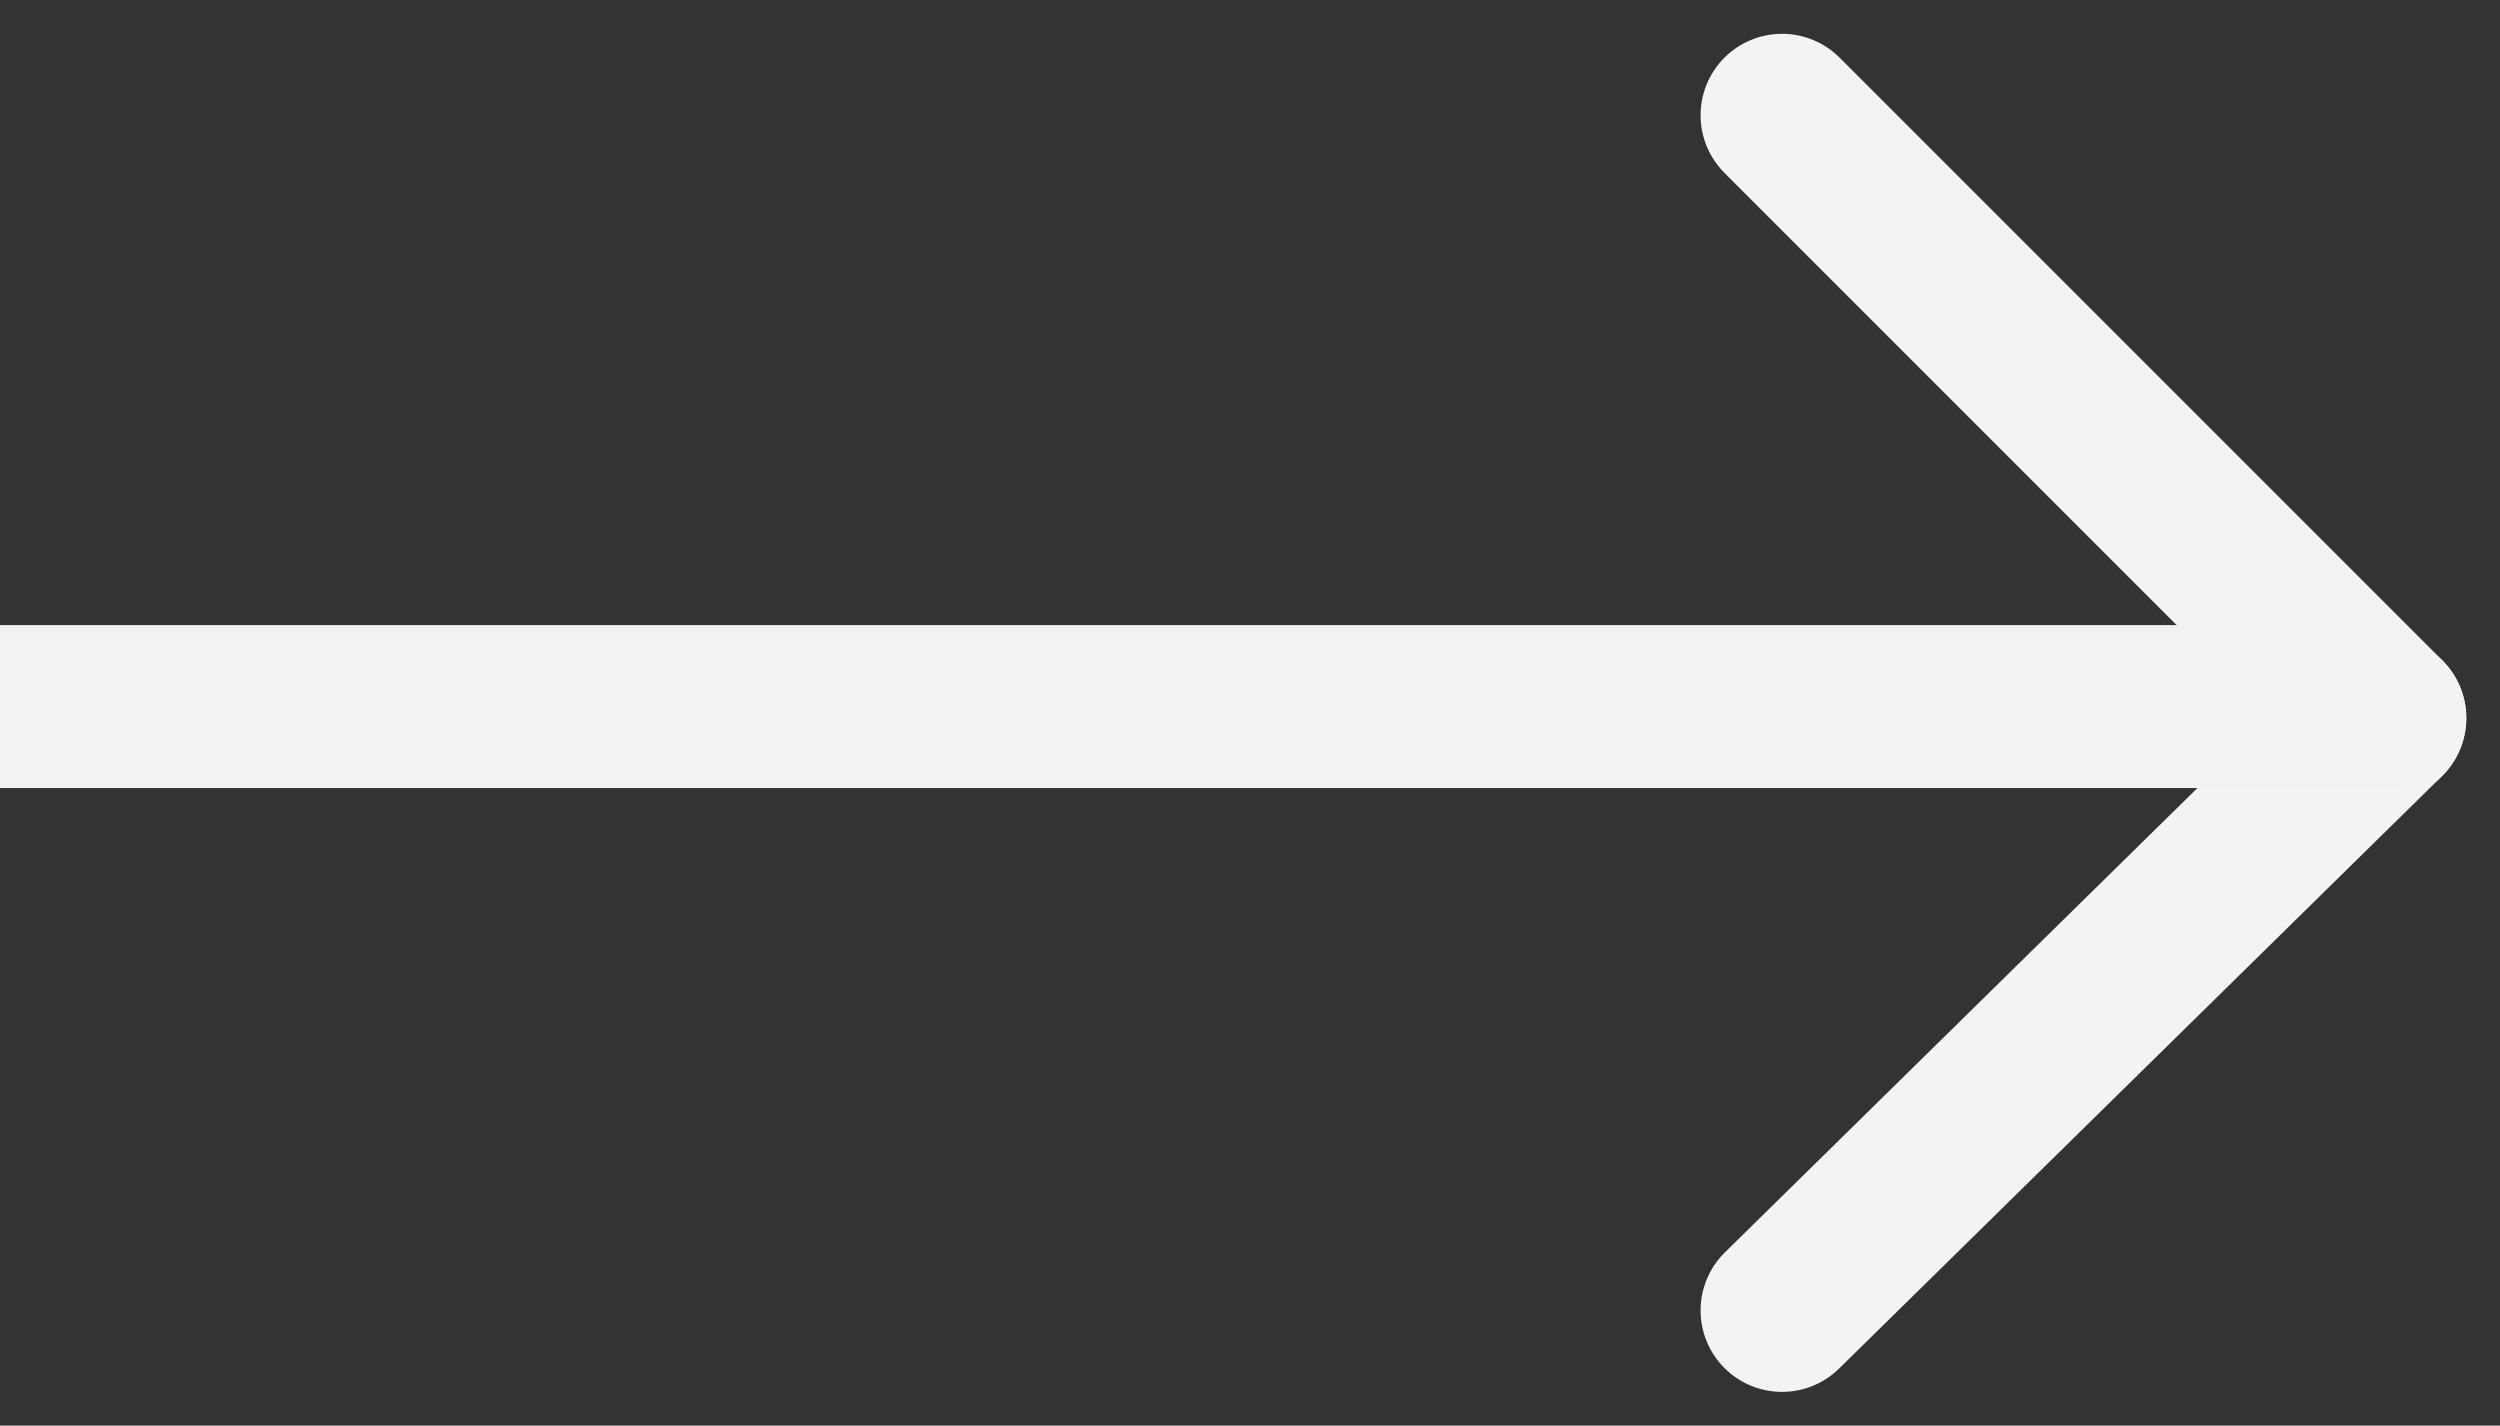 <svg xmlns="http://www.w3.org/2000/svg" width="30.694" height="17.503" viewBox="0 0 30.694 17.503">
  <rect x="0" y="0" width="30.694" height="17.503" fill="#333333" stroke="none"/>
  <g id="组_12979" data-name="组 12979" transform="translate(-1665.5 -129.319)">
    <g id="组_12382" data-name="组 12382" transform="translate(1687.379 130.734)">
      <line id="直线_122" data-name="直线 122" x2="7.401" y2="7.401" fill="none" stroke="#f3f3f3" stroke-linecap="round" stroke-linejoin="round" stroke-miterlimit="10" stroke-width="2"/>
      <line id="直线_123" data-name="直线 123" y1="7.273" x2="7.401" transform="translate(0 7.401)" fill="none" stroke="#f3f3f3" stroke-linecap="round" stroke-linejoin="round" stroke-miterlimit="10" stroke-width="2"/>
    </g>
    <line id="直线_12383" data-name="直线 12383" x2="29.5" transform="translate(1665.5 137.994)" fill="none" stroke="#f2f2f2" stroke-width="2"/>
  </g>
</svg>
